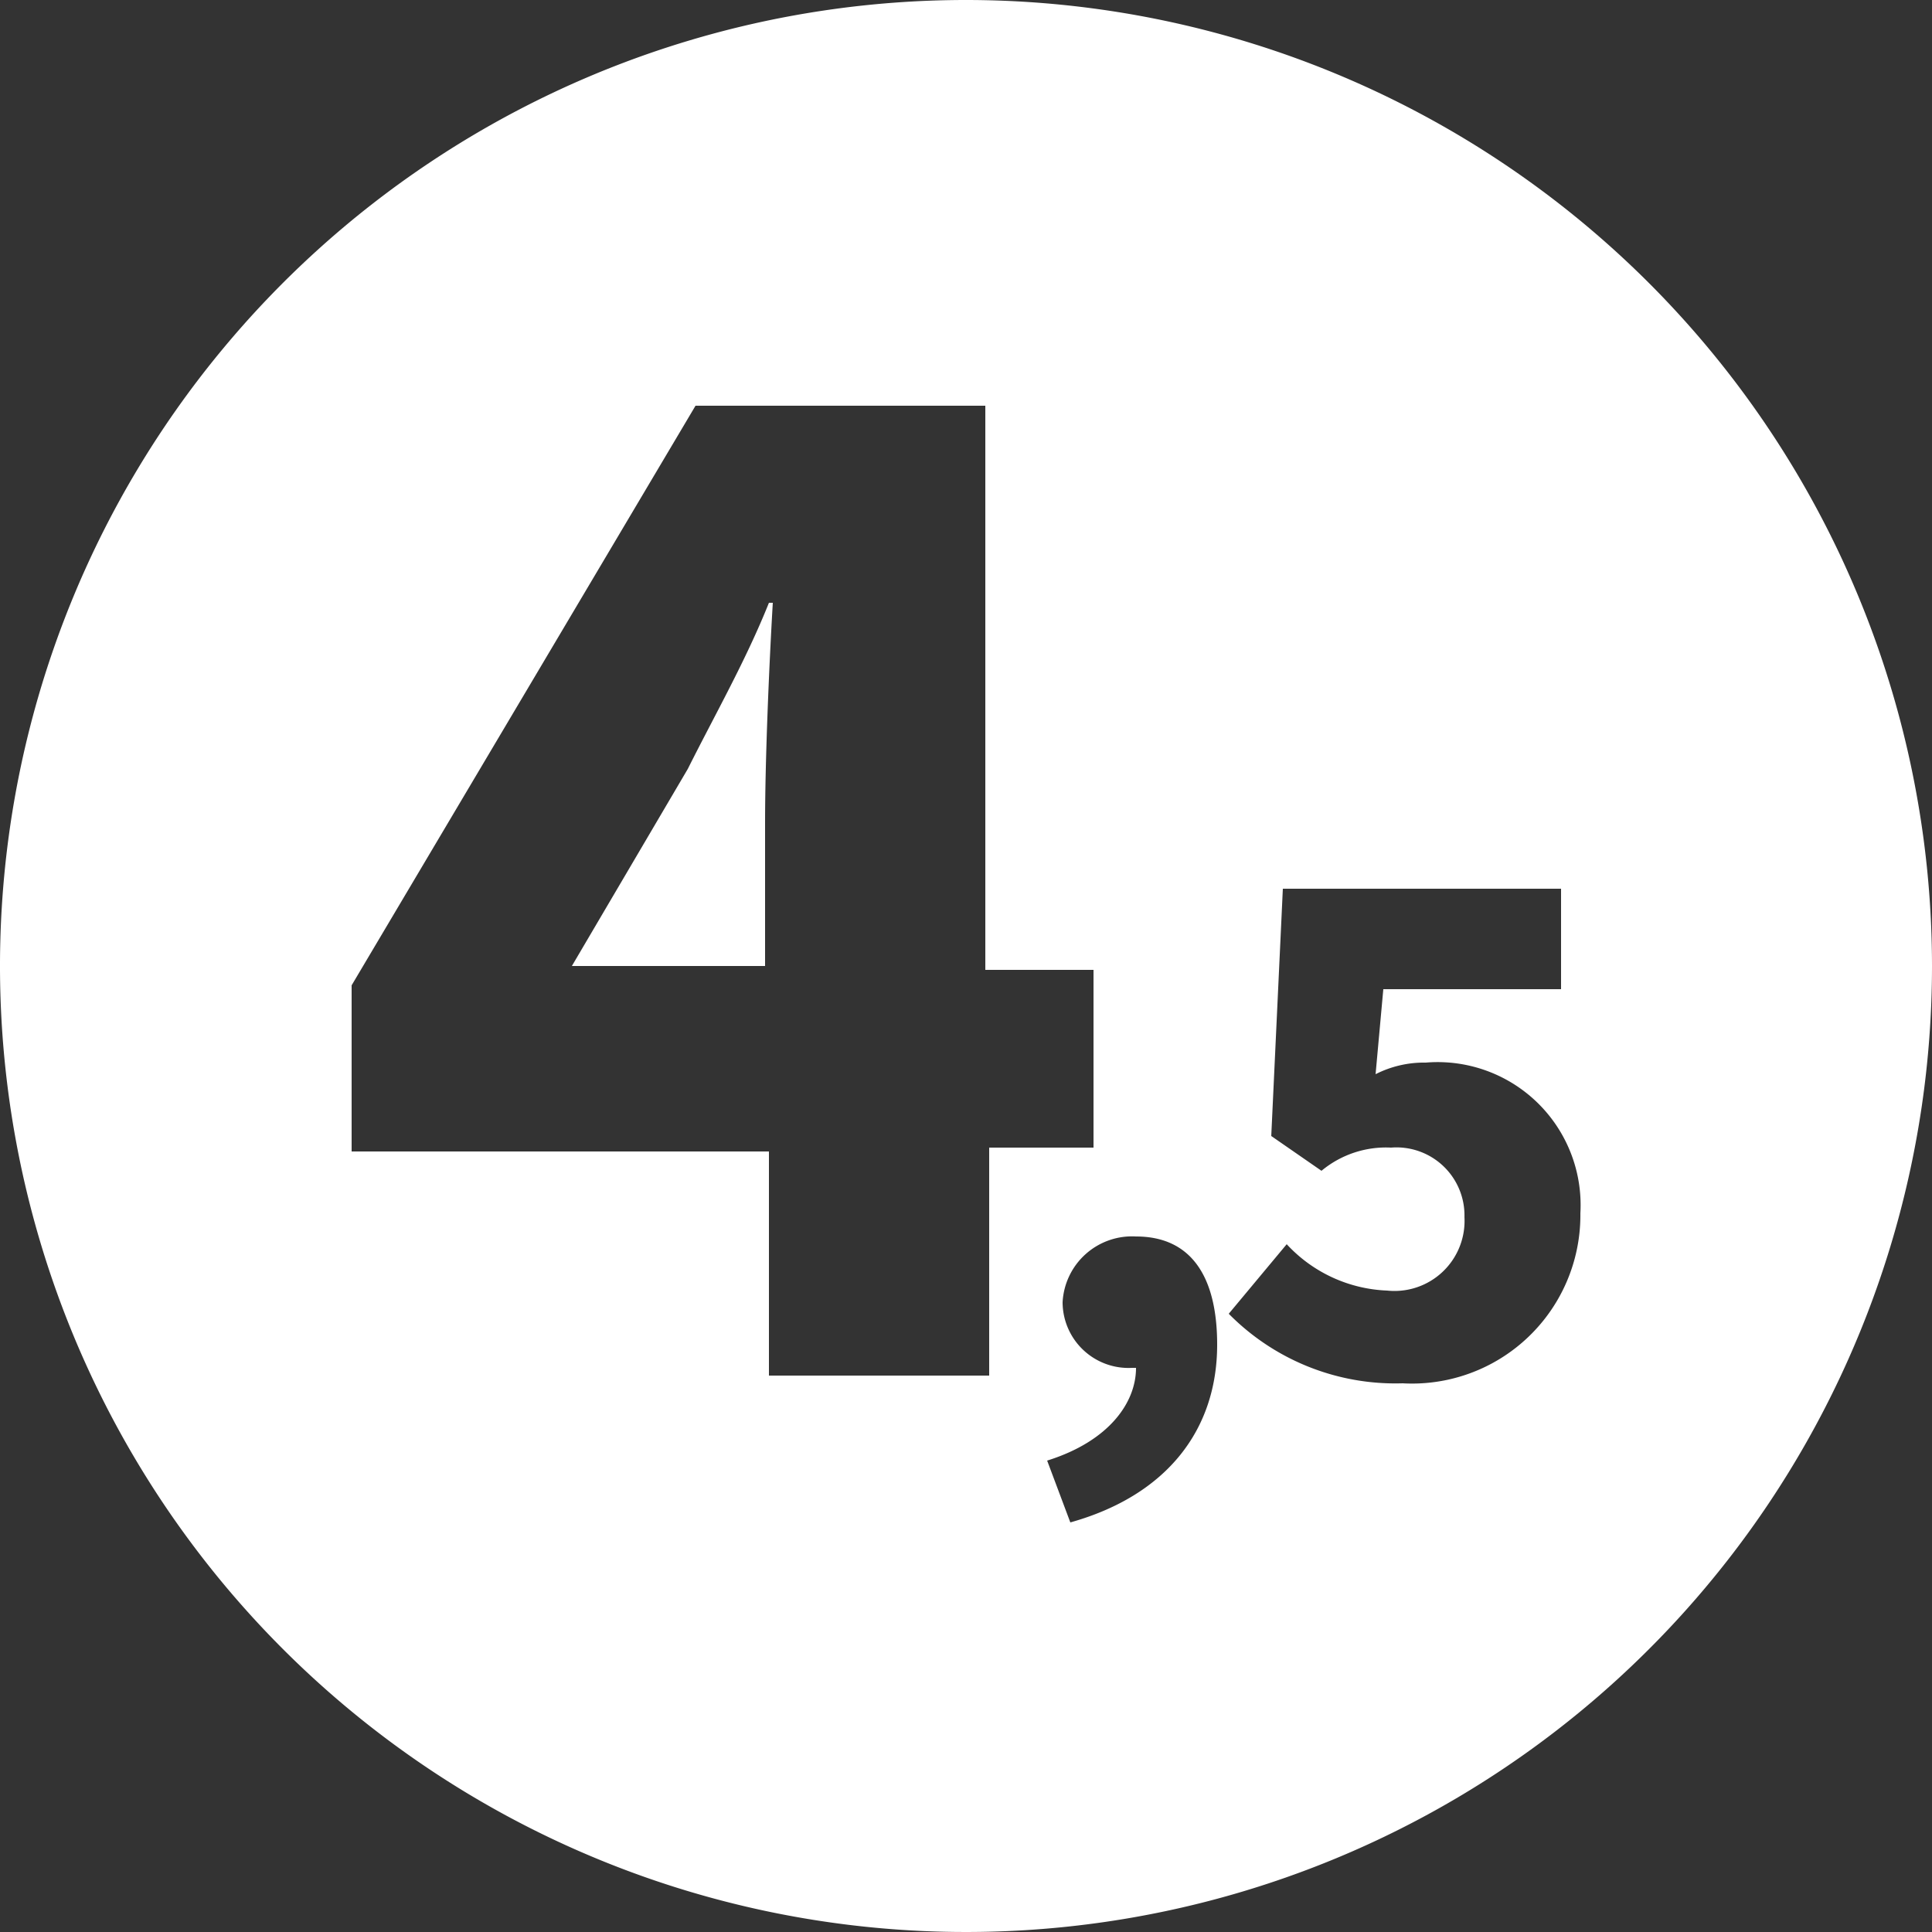 <svg xmlns="http://www.w3.org/2000/svg" width="50" height="50" viewBox="0 0 50 50"><rect x="0" y="0" width="50" height="50" fill="#333333" stroke="none"/><path d="M19.9,15.6H20c-.1,1.7-.2,4.1-.2,5.7V25h-5l3-5.1C18.5,18.5,19.3,17.1,19.9,15.6ZM50,25A25,25,0,1,1,25,0,25.009,25.009,0,0,1,50,25ZM25.5,29.7h2.8V25.1H25.5V10.5H18l-8.9,15v4.3H19.9v5.8h5.7V29.7Zm6,5.1c0-1.8-.7-2.8-2.1-2.8a1.8,1.8,0,0,0-1.9,1.7,1.706,1.706,0,0,0,1.8,1.7h.1c0,.9-.7,1.9-2.3,2.4l.6,1.6C30.2,38.7,31.5,37,31.5,34.8Zm9.4-3.4a3.7,3.7,0,0,0-4-3.9,2.768,2.768,0,0,0-1.3.3l.2-2.2h4.6V23H33.2l-.3,6.4,1.3.9a2.61,2.61,0,0,1,1.8-.6,1.76,1.76,0,0,1,1.9,1.8,1.813,1.813,0,0,1-2,1.9,3.733,3.733,0,0,1-2.6-1.2L31.8,34a6.053,6.053,0,0,0,4.5,1.8A4.357,4.357,0,0,0,40.9,31.4Z" fill="#fff"/></svg>